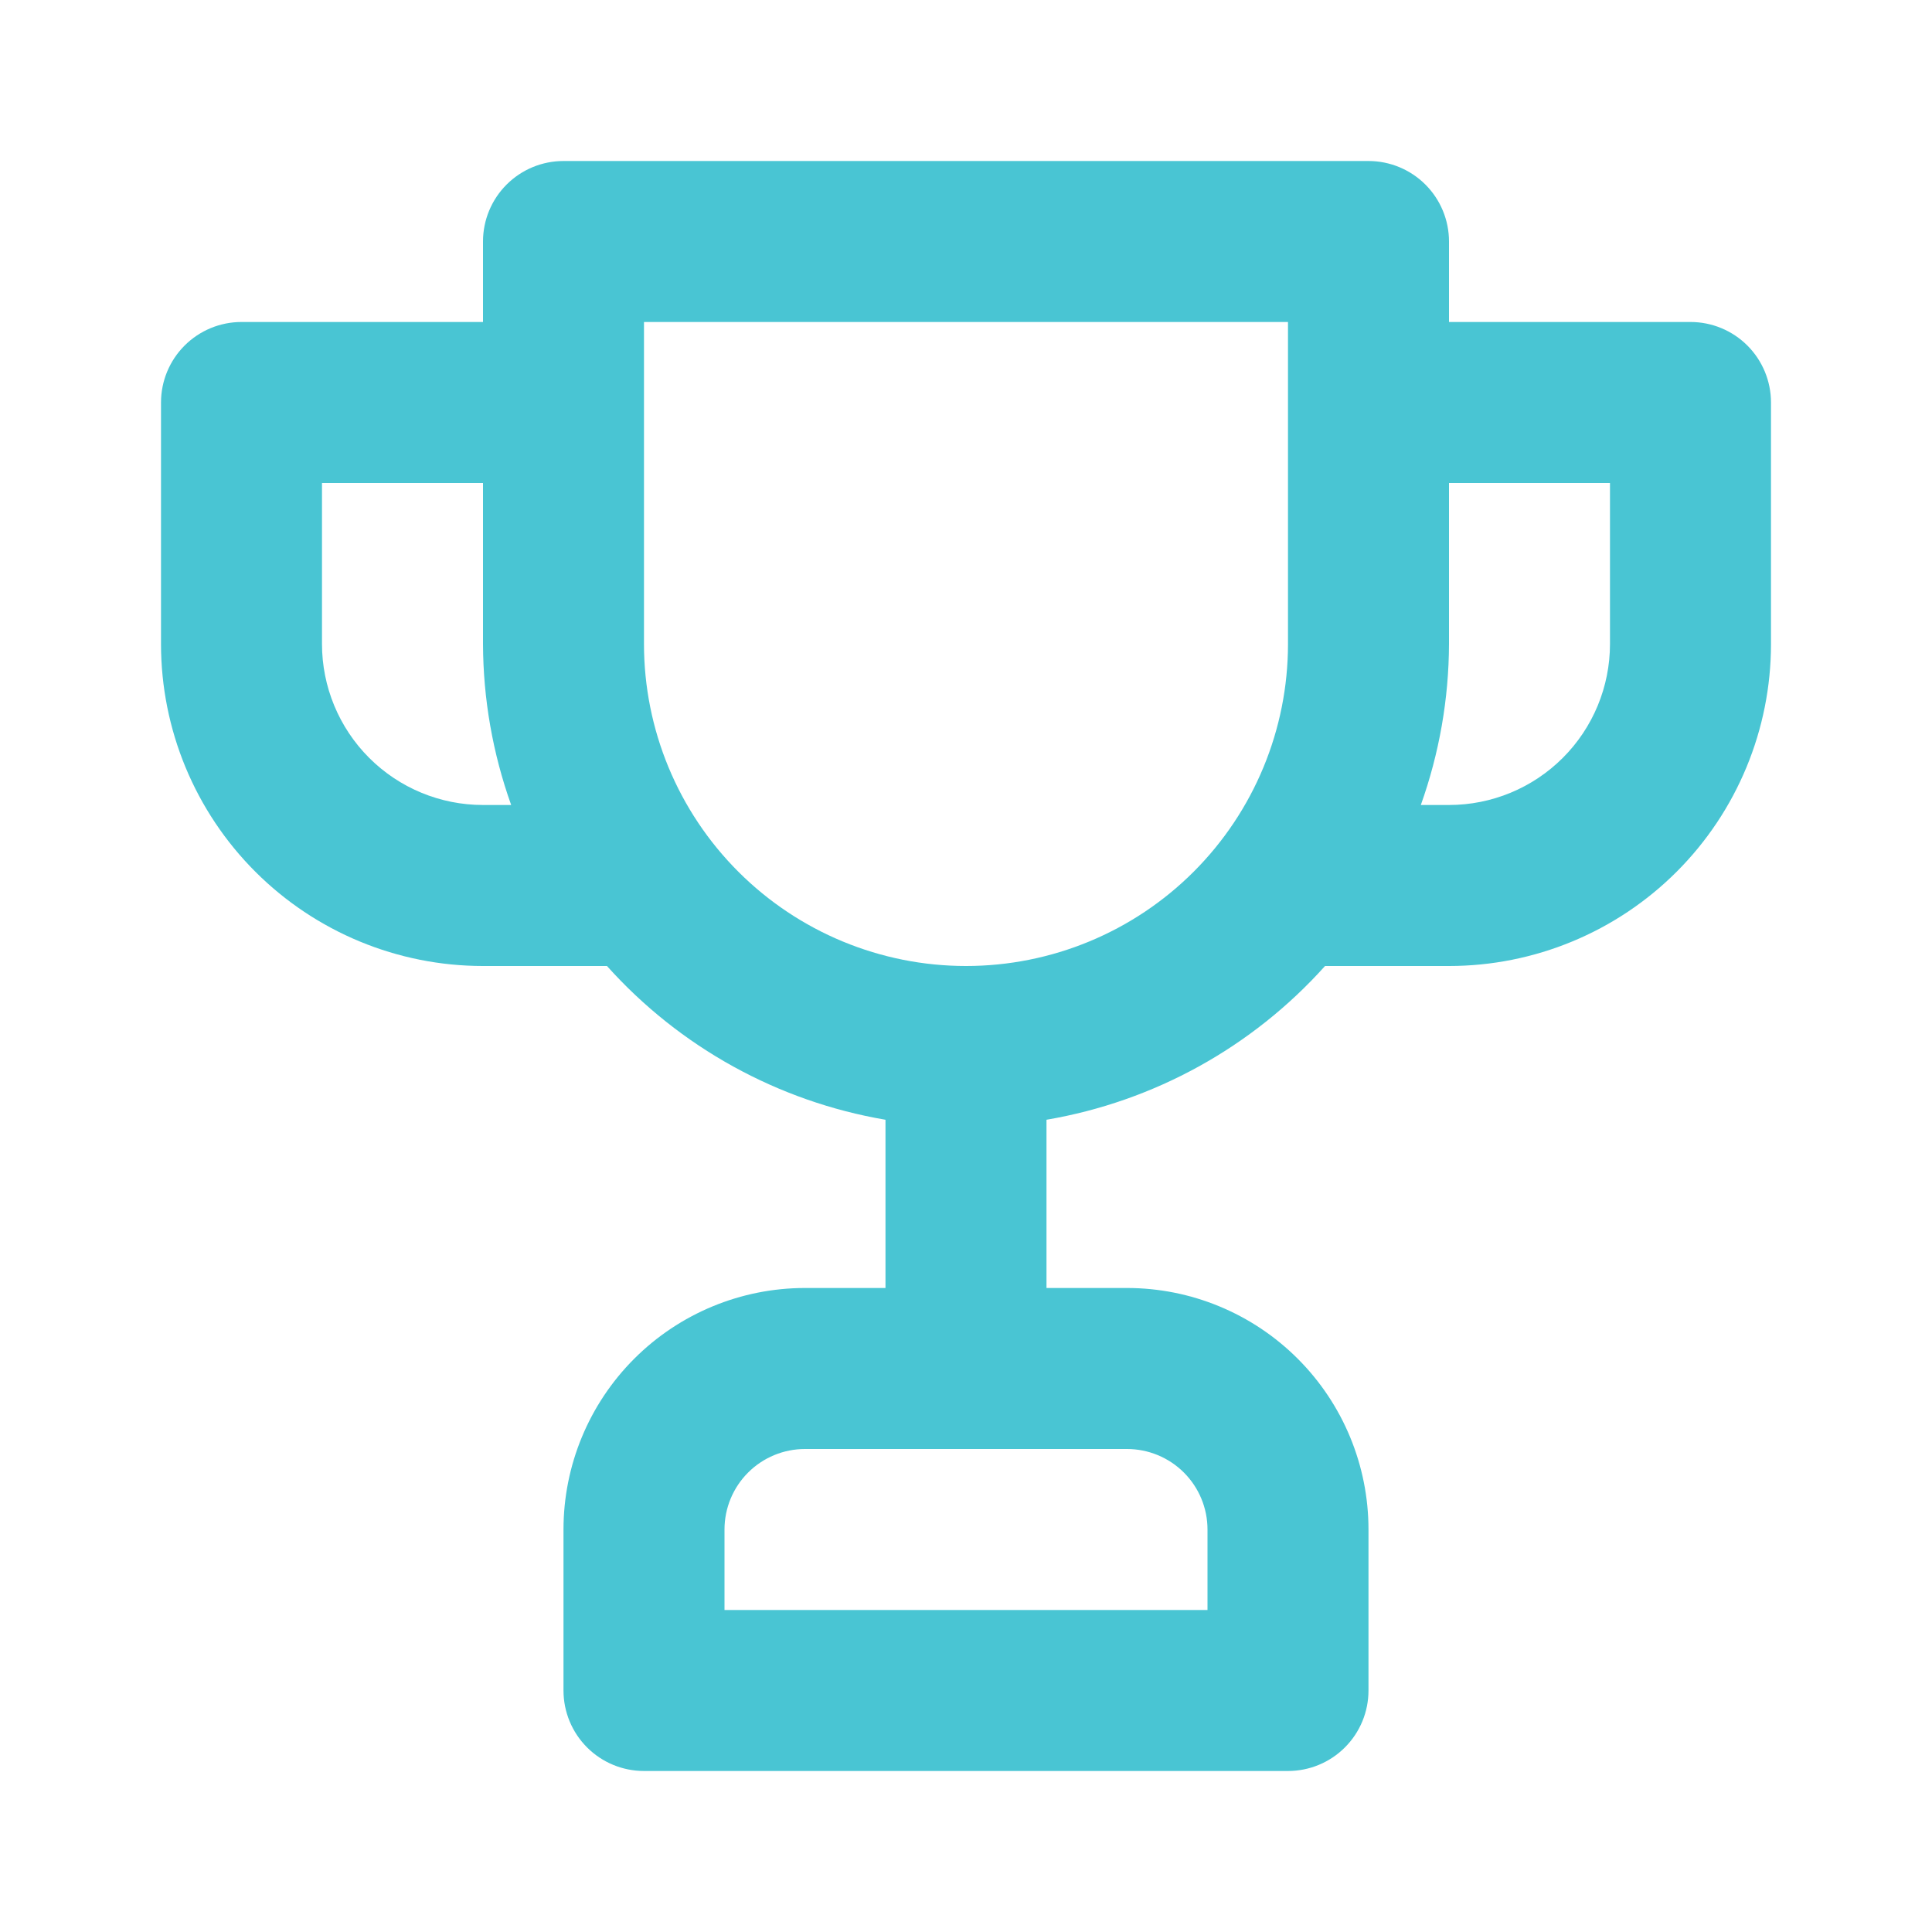 <svg width="74" height="74" viewBox="0 0 74 74" fill="none" xmlns="http://www.w3.org/2000/svg">
<path d="M64.75 12.333H55.5V9.25C55.5 8.432 55.175 7.648 54.597 7.07C54.019 6.492 53.234 6.167 52.416 6.167H21.583C20.765 6.167 19.981 6.492 19.403 7.07C18.825 7.648 18.5 8.432 18.5 9.25V12.333H9.25C8.432 12.333 7.648 12.658 7.07 13.236C6.491 13.815 6.167 14.599 6.167 15.417V24.667C6.167 27.938 7.466 31.075 9.779 33.388C12.092 35.701 15.229 37 18.5 37H23.248C26.037 40.112 29.797 42.187 33.916 42.889V49.333H30.833C28.38 49.333 26.027 50.308 24.292 52.043C22.558 53.777 21.583 56.13 21.583 58.583V64.75C21.583 65.568 21.908 66.352 22.486 66.93C23.064 67.509 23.849 67.833 24.666 67.833H49.333C50.151 67.833 50.935 67.509 51.513 66.93C52.092 66.352 52.416 65.568 52.416 64.75V58.583C52.416 56.13 51.442 53.777 49.707 52.043C47.972 50.308 45.62 49.333 43.166 49.333H40.083V42.889C44.202 42.187 47.962 40.112 50.752 37H55.5C58.771 37 61.908 35.701 64.221 33.388C66.534 31.075 67.833 27.938 67.833 24.667V15.417C67.833 14.599 67.508 13.815 66.93 13.236C66.352 12.658 65.568 12.333 64.75 12.333ZM18.5 30.833C16.864 30.833 15.296 30.184 14.139 29.027C12.983 27.871 12.333 26.302 12.333 24.667V18.5H18.5V24.667C18.507 26.769 18.872 28.854 19.579 30.833H18.5ZM43.166 55.5C43.984 55.5 44.769 55.825 45.347 56.403C45.925 56.981 46.25 57.766 46.25 58.583V61.667H27.75V58.583C27.75 57.766 28.075 56.981 28.653 56.403C29.231 55.825 30.015 55.5 30.833 55.5H43.166ZM49.333 24.667C49.333 27.938 48.034 31.075 45.721 33.388C43.408 35.701 40.271 37 37 37C33.729 37 30.592 35.701 28.279 33.388C25.966 31.075 24.666 27.938 24.666 24.667V12.333H49.333V24.667ZM61.666 24.667C61.666 26.302 61.017 27.871 59.86 29.027C58.704 30.184 57.135 30.833 55.5 30.833H54.421C55.128 28.854 55.493 26.769 55.5 24.667V18.5H61.666V24.667Z" fill="#49C5D3"/>
</svg>
